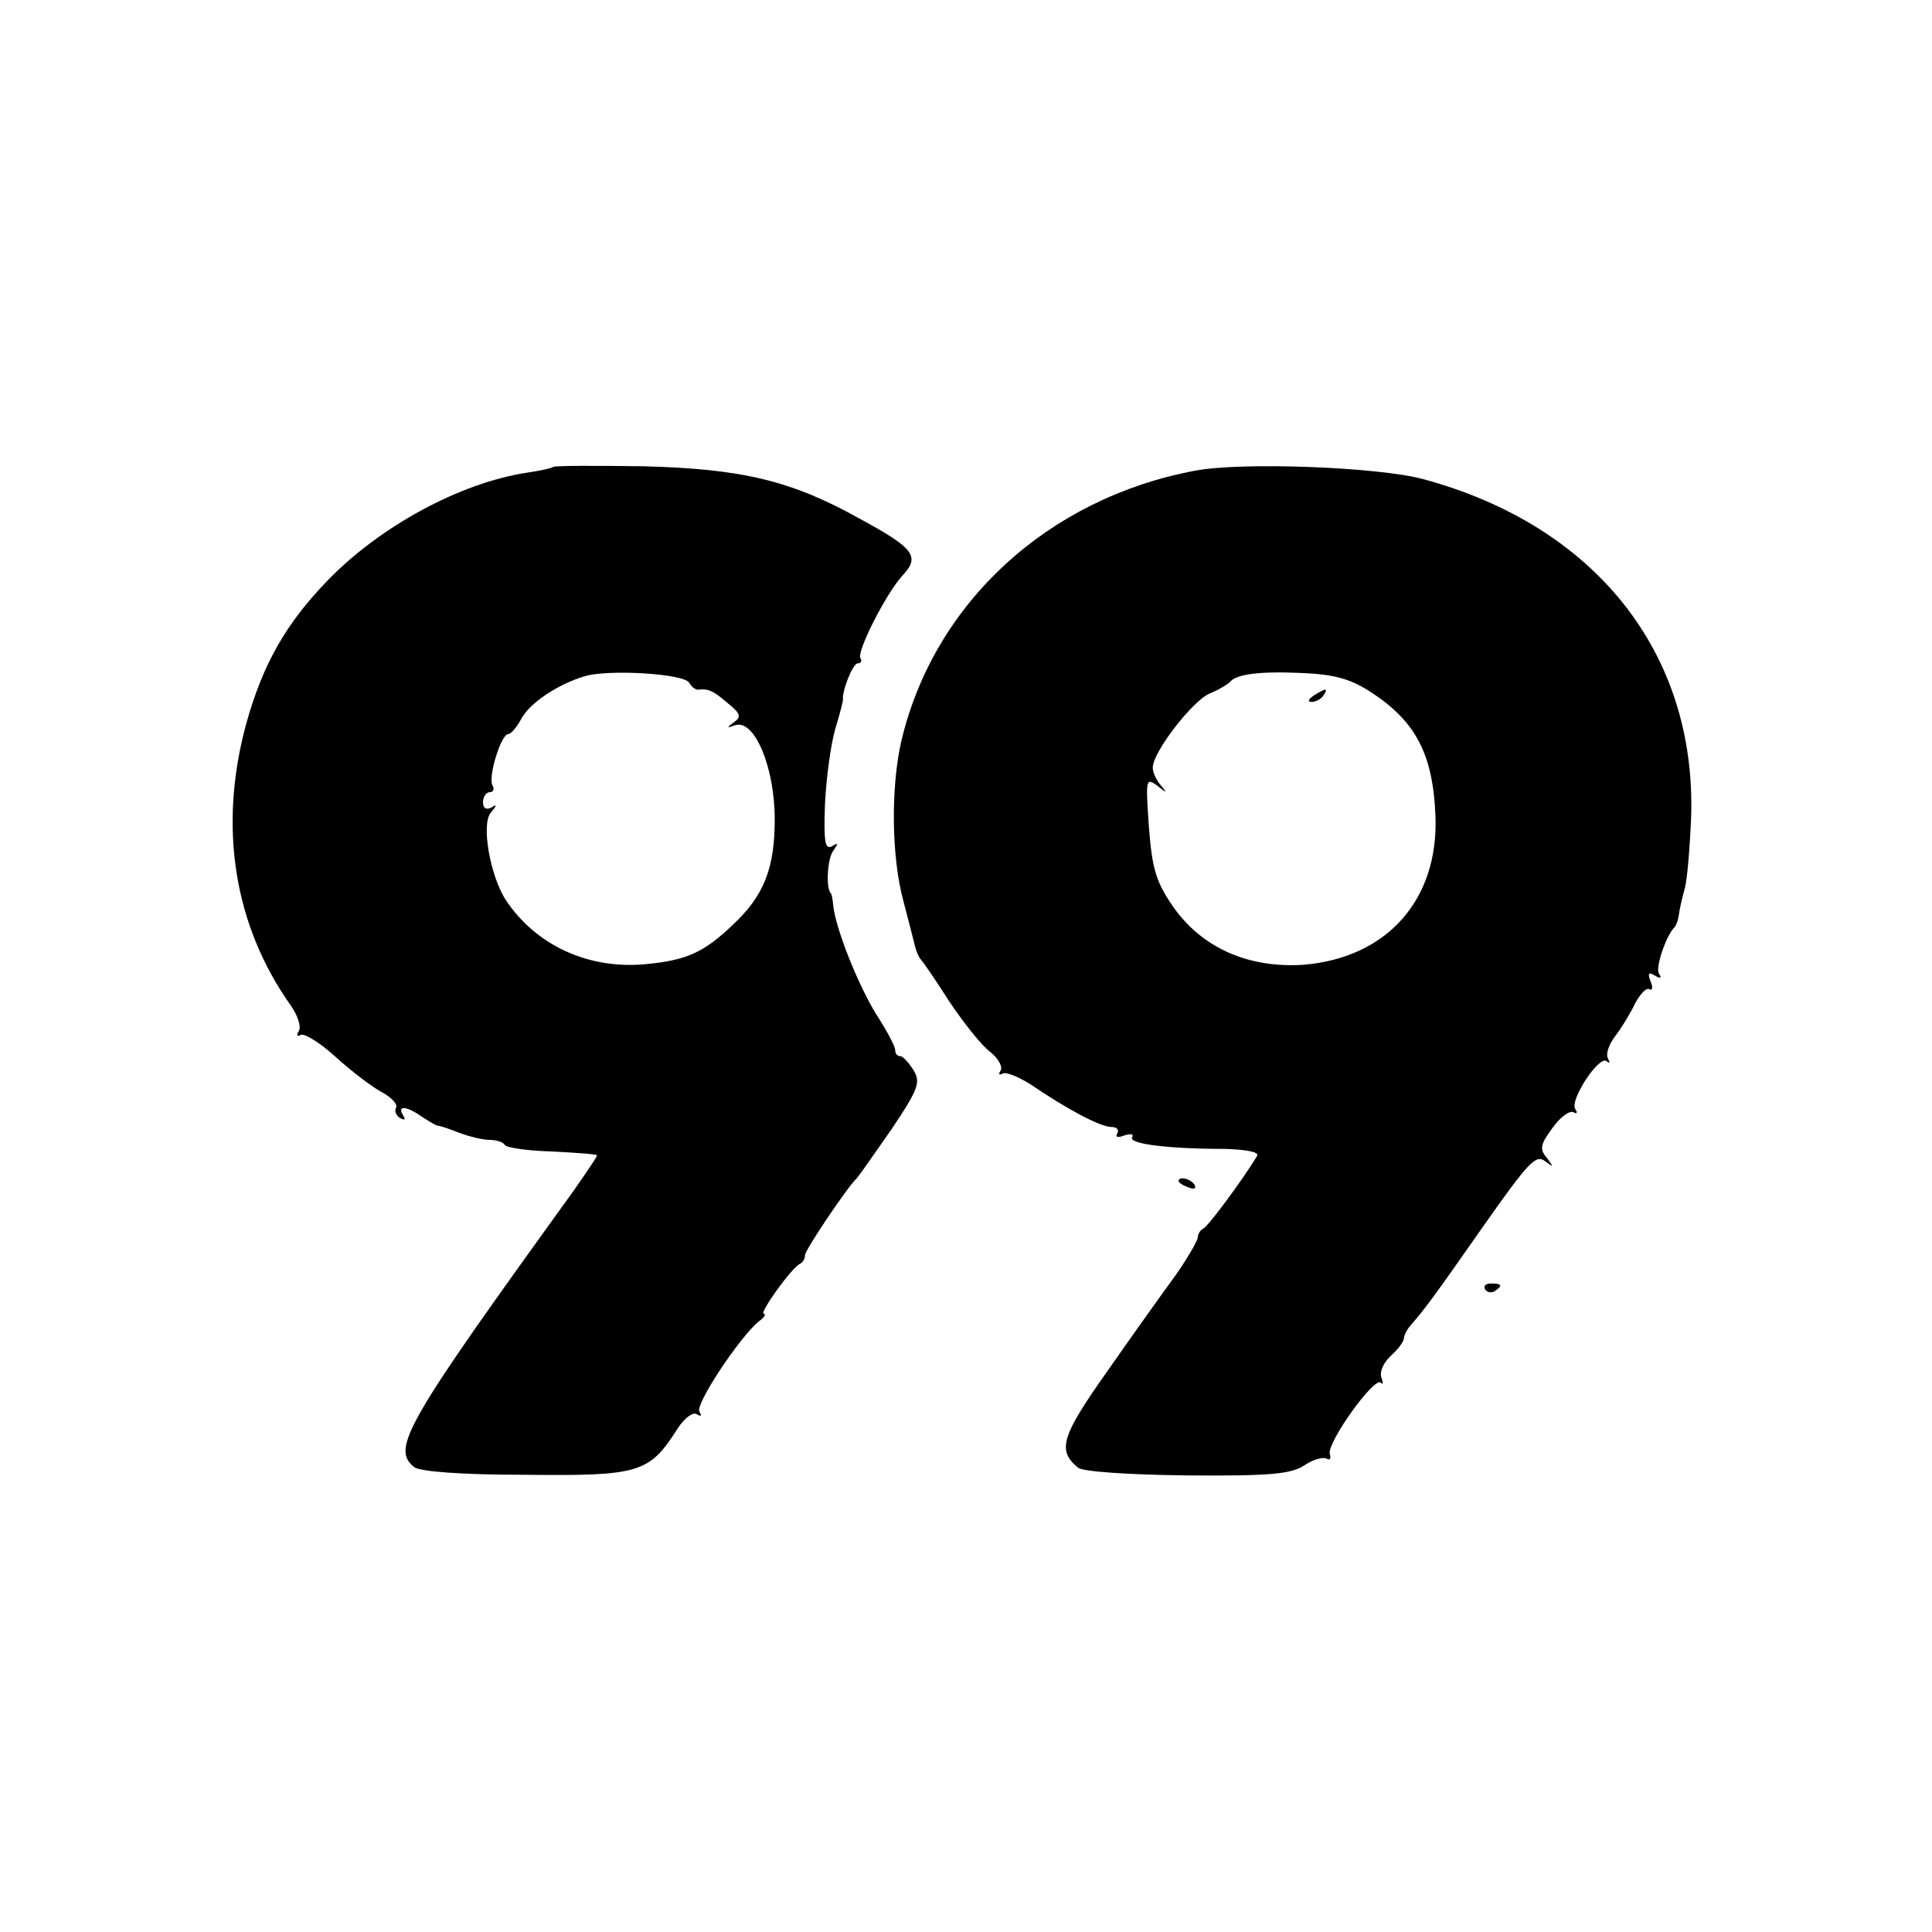 <?xml version="1.0" standalone="no"?>
<!DOCTYPE svg PUBLIC "-//W3C//DTD SVG 20010904//EN"
 "http://www.w3.org/TR/2001/REC-SVG-20010904/DTD/svg10.dtd">
<svg version="1.0" xmlns="http://www.w3.org/2000/svg"
 width="300pt" height="300pt" viewBox="0 0 300 300"
 preserveAspectRatio="xMidYMid meet">
<g transform="translate(0,300) scale(0.1,-0.1)"
fill="#000000" stroke="none">
<path d="M859 2275 c-2 -2 -20 -6 -41 -9 -104 -16 -227 -83 -308 -166 -66 -68
-102 -131 -128 -225 -43 -159 -19 -312 70 -437 11 -16 16 -33 12 -39 -4 -7 -3
-9 3 -6 5 3 30 -12 54 -34 24 -22 57 -47 72 -55 15 -8 25 -19 22 -24 -3 -5 0
-12 6 -16 8 -4 9 -3 5 4 -10 16 5 15 29 -2 11 -7 22 -14 25 -14 3 0 18 -5 33
-11 16 -6 37 -11 47 -11 10 0 21 -3 24 -8 2 -4 35 -9 73 -10 37 -2 69 -4 70
-6 1 -1 -16 -26 -37 -56 -260 -360 -283 -399 -247 -428 8 -7 74 -12 169 -12
182 -2 196 2 241 73 10 15 23 25 29 21 7 -4 8 -3 4 4 -7 11 62 115 92 140 9 6
12 12 8 12 -8 0 44 73 57 78 4 2 7 8 7 13 0 8 66 106 80 119 3 3 27 37 54 76
43 64 46 74 34 93 -7 11 -16 21 -20 21 -5 0 -8 4 -8 10 0 5 -13 30 -30 56 -28
46 -62 131 -66 167 -1 9 -2 18 -4 20 -8 9 -5 55 4 66 8 12 8 13 -2 7 -11 -6
-13 7 -11 65 2 41 9 93 16 117 7 23 12 43 12 45 -2 13 15 57 23 57 5 0 7 4 4
8 -6 10 40 101 66 129 27 29 17 42 -66 87 -107 60 -184 78 -337 82 -75 1 -138
1 -140 -1z m211 -335 c4 -7 10 -11 14 -11 15 2 23 -1 45 -20 21 -17 23 -22 10
-31 -11 -8 -11 -9 3 -4 30 9 61 -66 61 -146 0 -77 -17 -119 -65 -164 -45 -43
-72 -55 -134 -61 -90 -9 -172 29 -219 100 -24 38 -38 117 -23 135 10 12 10 14
1 8 -8 -4 -13 -1 -13 8 0 9 5 16 11 16 5 0 7 5 4 10 -8 12 13 80 24 80 4 0 13
10 20 23 13 25 56 54 99 67 37 11 154 4 162 -10z"/>
<path d="M1855 2269 c-228 -43 -404 -205 -455 -418 -17 -72 -16 -182 3 -251 8
-30 16 -62 18 -70 2 -8 6 -17 9 -20 3 -3 23 -32 44 -65 22 -33 50 -68 63 -78
13 -10 20 -23 17 -29 -4 -6 -3 -8 3 -5 5 3 25 -5 45 -18 56 -38 107 -65 124
-65 8 0 12 -4 9 -10 -4 -6 1 -7 11 -3 10 3 15 2 12 -3 -6 -10 54 -18 144 -18
34 -1 54 -5 50 -11 -21 -35 -77 -111 -84 -113 -4 -2 -8 -8 -8 -13 0 -5 -15
-31 -33 -57 -19 -26 -67 -93 -106 -149 -73 -103 -80 -125 -47 -152 7 -6 76
-11 170 -12 129 -1 161 2 182 16 13 9 29 13 34 10 5 -3 7 0 5 7 -6 16 69 121
79 111 4 -4 4 0 1 8 -3 9 3 23 15 34 11 10 20 22 20 27 0 5 6 16 13 23 22 26
32 39 111 152 69 98 81 111 95 100 14 -10 14 -10 3 5 -12 14 -10 21 9 47 12
17 27 27 32 24 6 -3 7 -1 3 5 -9 14 38 85 49 74 5 -4 5 -2 2 4 -4 7 1 22 11
35 10 13 24 36 31 51 8 15 18 25 22 22 5 -3 6 3 2 12 -5 13 -3 15 7 9 8 -5 11
-4 6 3 -6 9 11 59 24 72 3 3 6 12 7 20 1 8 5 26 9 40 4 14 8 64 10 112 8 254
-149 452 -416 524 -70 19 -284 27 -355 13z m271 -342 c72 -46 99 -97 103 -194
5 -130 -75 -220 -204 -231 -86 -6 -159 26 -204 91 -26 38 -32 58 -37 123 -5
74 -5 77 13 64 15 -12 16 -12 6 0 -7 8 -13 20 -13 28 0 24 61 103 88 115 15 6
29 15 32 18 9 12 45 17 111 14 50 -2 75 -9 105 -28z"/>
<path d="M2040 1920 c-9 -6 -10 -10 -3 -10 6 0 15 5 18 10 8 12 4 12 -15 0z"/>
<path d="M1830 1166 c0 -2 7 -7 16 -10 8 -3 12 -2 9 4 -6 10 -25 14 -25 6z"/>
<path d="M2306 998 c3 -5 10 -6 15 -3 13 9 11 12 -6 12 -8 0 -12 -4 -9 -9z"/>
</g>
</svg>
